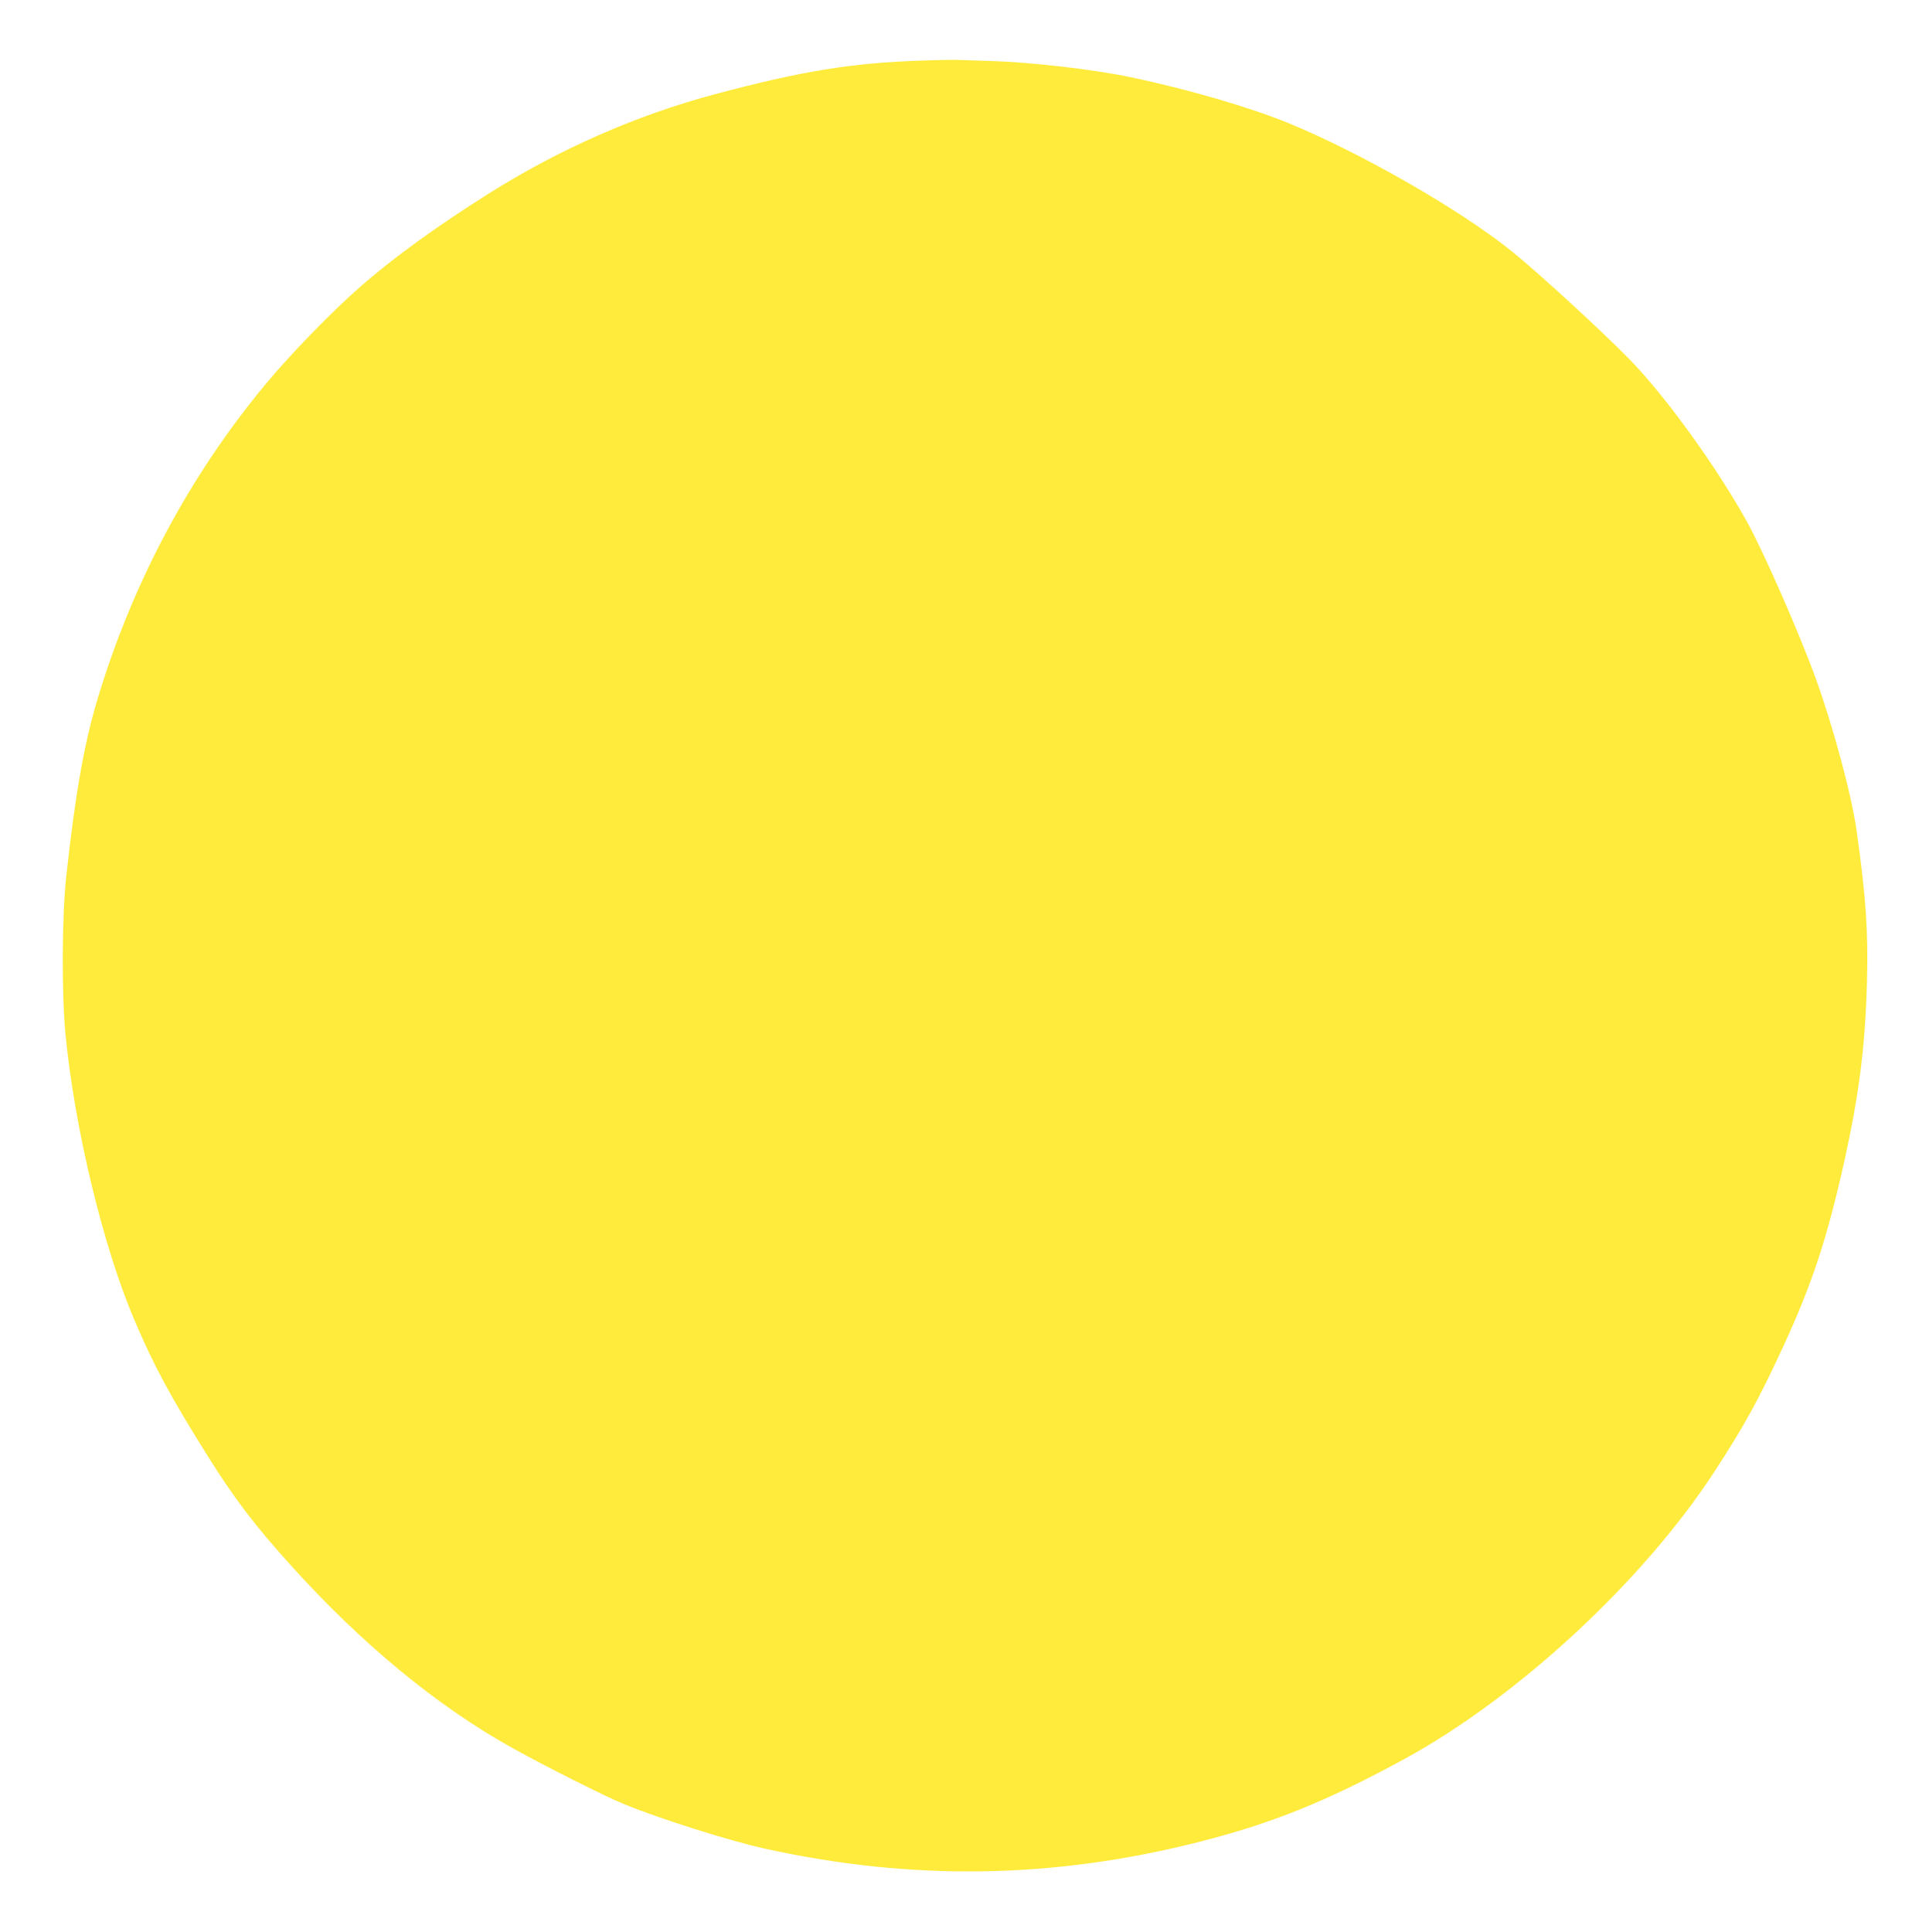 <?xml version="1.0" standalone="no"?>
<!DOCTYPE svg PUBLIC "-//W3C//DTD SVG 20010904//EN"
 "http://www.w3.org/TR/2001/REC-SVG-20010904/DTD/svg10.dtd">
<svg version="1.0" xmlns="http://www.w3.org/2000/svg"
 width="1278pt" height="1280pt" viewBox="0 0 1278 1280"
 preserveAspectRatio="xMidYMid meet">
<g transform="translate(0,1280) scale(0.1,-0.1)"
fill="#ffeb3b" stroke="none">
<path d="M6115 12399 c-469 -15 -802 -69 -1385 -225 -515 -138 -1024 -362
-1493 -657 -349 -220 -638 -430 -857 -623 -190 -167 -458 -444 -620 -639 -503
-605 -881 -1313 -1114 -2087 -89 -297 -147 -626 -207 -1173 -29 -266 -31 -778
-5 -1050 60 -619 249 -1406 456 -1890 128 -302 241 -511 485 -900 173 -277
313 -462 550 -724 468 -520 969 -933 1465 -1210 227 -126 614 -321 746 -375
245 -100 705 -245 939 -296 973 -213 1904 -198 2864 45 492 125 852 271 1366
551 751 410 1580 1178 2051 1900 200 306 298 485 459 834 192 417 290 714 405
1230 97 440 137 753 149 1180 9 334 -6 565 -69 1010 -33 233 -154 684 -271
1007 -108 297 -341 829 -452 1031 -200 363 -548 845 -786 1086 -183 187 -603
572 -774 710 -339 274 -998 652 -1482 851 -258 105 -664 224 -1047 304 -241
51 -665 100 -928 107 -102 3 -198 6 -215 7 -16 1 -120 0 -230 -4z"/>
</g>
</svg>
